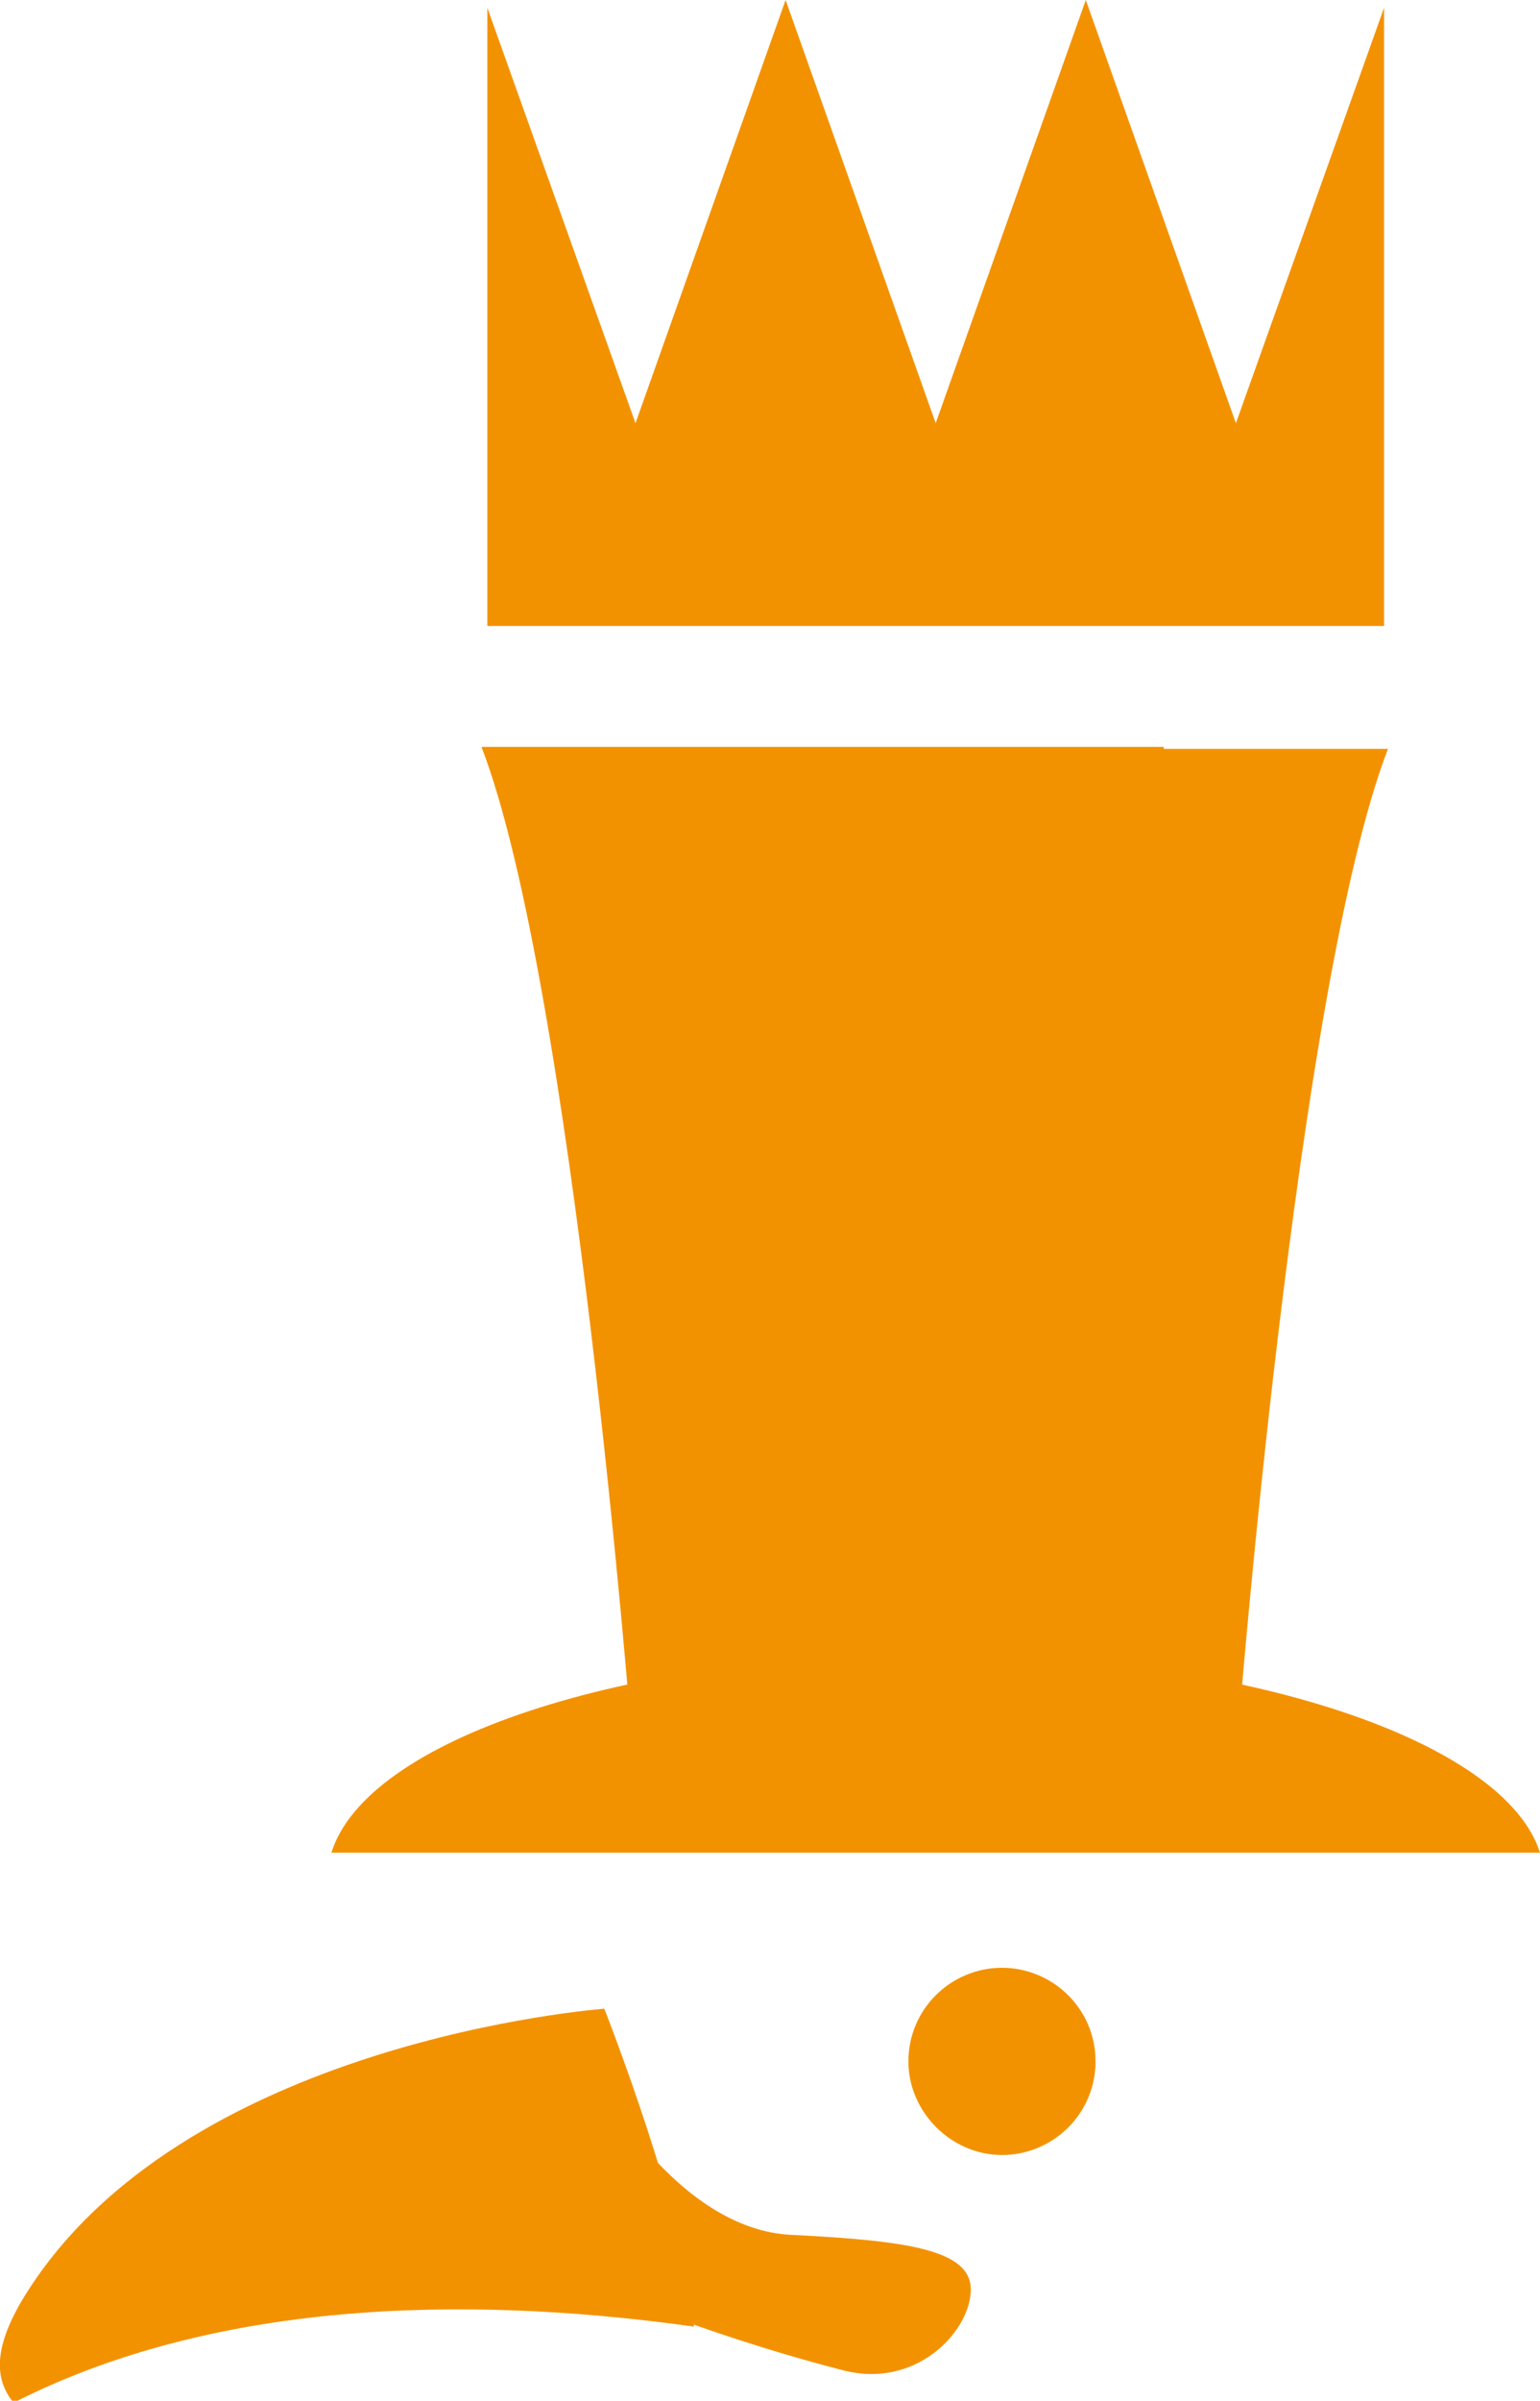<?xml version="1.0" encoding="utf-8"?>
<!-- Generator: Adobe Illustrator 16.0.0, SVG Export Plug-In . SVG Version: 6.00 Build 0)  -->
<!DOCTYPE svg PUBLIC "-//W3C//DTD SVG 1.1//EN" "http://www.w3.org/Graphics/SVG/1.1/DTD/svg11.dtd">
<svg version="1.1" id="Calque_1" xmlns="http://www.w3.org/2000/svg" xmlns:xlink="http://www.w3.org/1999/xlink" x="0px" y="0px"
	 width="79px" height="123.1px" viewBox="0 0 79 123.1" enable-background="new 0 0 79 123.1" xml:space="preserve">
<g>
	<path fill="#F39200" d="M35.6,119.3C35.3,113.9,31,103,31,103s-21.9,1.6-29.9,15c-1.4,2.4-1.4,4-0.4,5.2
		C11.9,117.5,25.6,117.9,35.6,119.3"/>
</g>
<g>
	<path fill="#F39200" d="M48,84.8c-16,0-29.2,4.4-31,10.2H79C77.2,89.3,64,84.8,48,84.8"/>
</g>
<g>
	<path fill="#F39200" d="M59.7,38.3H36.2H24.7C29.4,50.5,32.4,89,32.4,89s0.4,0.3,1.1,0.7h1.3h26.3h1.3c0.7-0.4,1.1-0.7,1.1-0.7
		s3-38.4,7.7-50.6H59.7z"/>
</g>
<g>
	<path fill="#F39200" d="M56.2,105.7c0,2.7-2.2,4.8-4.8,4.8s-4.8-2.2-4.8-4.8c0-2.7,2.2-4.8,4.8-4.8S56.2,103,56.2,105.7"/>
</g>
<g>
	<polygon fill="#F39200" points="63.4,21.7 55.7,0 48,21.7 40.3,0 32.6,21.7 25,0.4 25,32.1 28.9,32.1 36.2,32.1 44.3,32.1 
		51.6,32.1 59.7,32.1 67,32.1 71,32.1 71,0.4 	"/>
</g>
<g>
	<path fill="#F39200" d="M30.6,106.6c0,0,4.1,7.8,10.1,8c6,0.3,9.1,0.8,9.1,2.8c0,2.1-2.8,5.2-6.7,4.1c-3.9-1-7.5-2.3-7.5-2.3
		l-6-12.7"/>
</g>
<g>
</g>
<g>
</g>
<g>
</g>
<g>
</g>
<g>
</g>
<g>
</g>
</svg>
